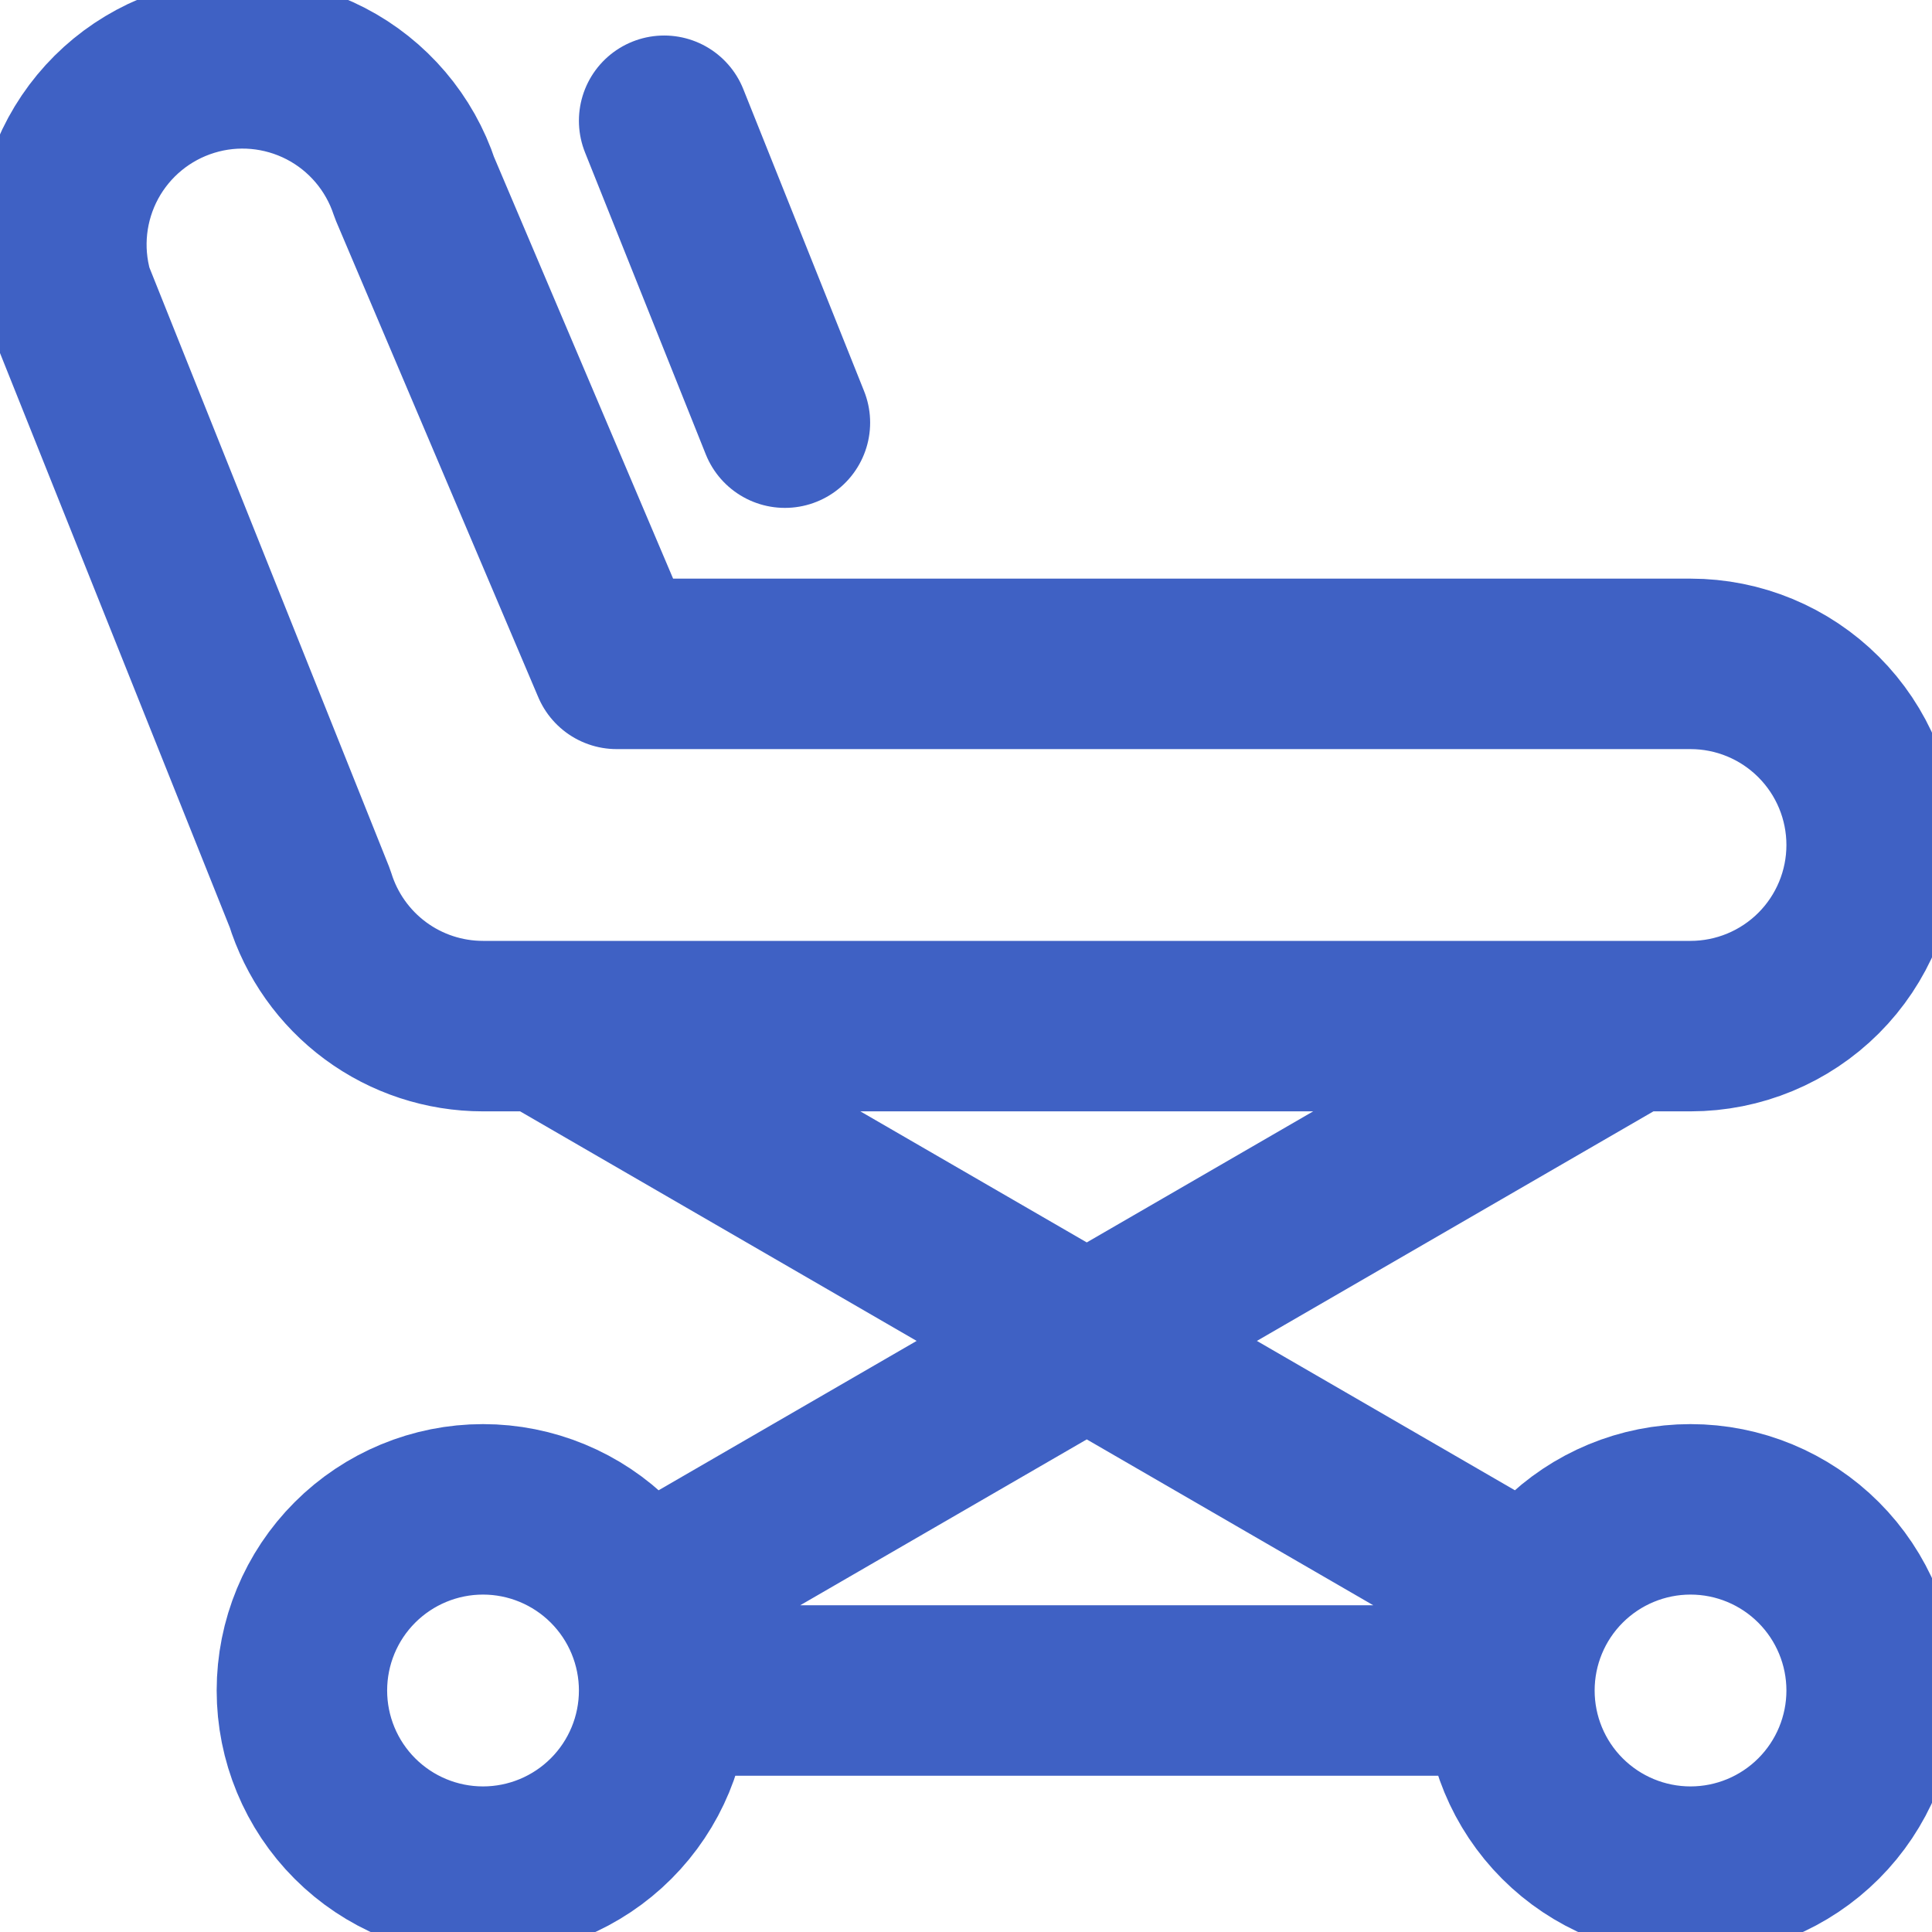 <svg width="34" height="34" viewBox="0 0 34 34" fill="none" xmlns="http://www.w3.org/2000/svg">
<g clip-path="url(#clip0_379_1091)">
<path d="M11.688 29.75C11.688 30.595 11.352 31.406 10.754 32.004C10.156 32.602 9.345 32.938 8.5 32.938C7.655 32.938 6.844 32.602 6.246 32.004C5.648 31.406 5.313 30.595 5.313 29.75C5.313 28.905 5.648 28.094 6.246 27.496C6.844 26.898 7.655 26.562 8.5 26.562C9.345 26.562 10.156 26.898 10.754 27.496C11.352 28.094 11.688 28.905 11.688 29.75ZM11.688 29.75H26.563M26.563 29.75C26.563 30.595 26.898 31.406 27.496 32.004C28.094 32.602 28.905 32.938 29.75 32.938C30.596 32.938 31.406 32.602 32.004 32.004C32.602 31.406 32.938 30.595 32.938 29.75C32.938 28.905 32.602 28.094 32.004 27.496C31.406 26.898 30.596 26.562 29.75 26.562C28.905 26.562 28.094 26.898 27.496 27.496C26.898 28.094 26.563 28.905 26.563 29.75ZM11.258 28.152L28.695 18.058M26.992 28.152L9.556 18.058M11.688 2.125L13.813 7.438M29.75 18.058H8.5C7.819 18.058 7.155 17.84 6.607 17.435C6.059 17.03 5.655 16.46 5.454 15.809L1.204 5.184C0.973 4.381 1.067 3.52 1.464 2.785C1.862 2.051 2.531 1.502 3.33 1.256C4.128 1.01 4.99 1.088 5.732 1.471C6.474 1.855 7.035 2.515 7.296 3.308L10.853 11.683H29.75C30.596 11.683 31.406 12.019 32.004 12.617C32.602 13.215 32.938 14.025 32.938 14.871C32.938 15.716 32.602 16.527 32.004 17.125C31.406 17.722 30.596 18.058 29.75 18.058Z" stroke="#3F61C4" stroke-width="3" stroke-linecap="round" stroke-linejoin="round"/>
</g>
<defs>
<clipPath id="clip0_379_1091">
<rect width="34" height="34" fill="white"/>
</clipPath>
</defs>
</svg>
